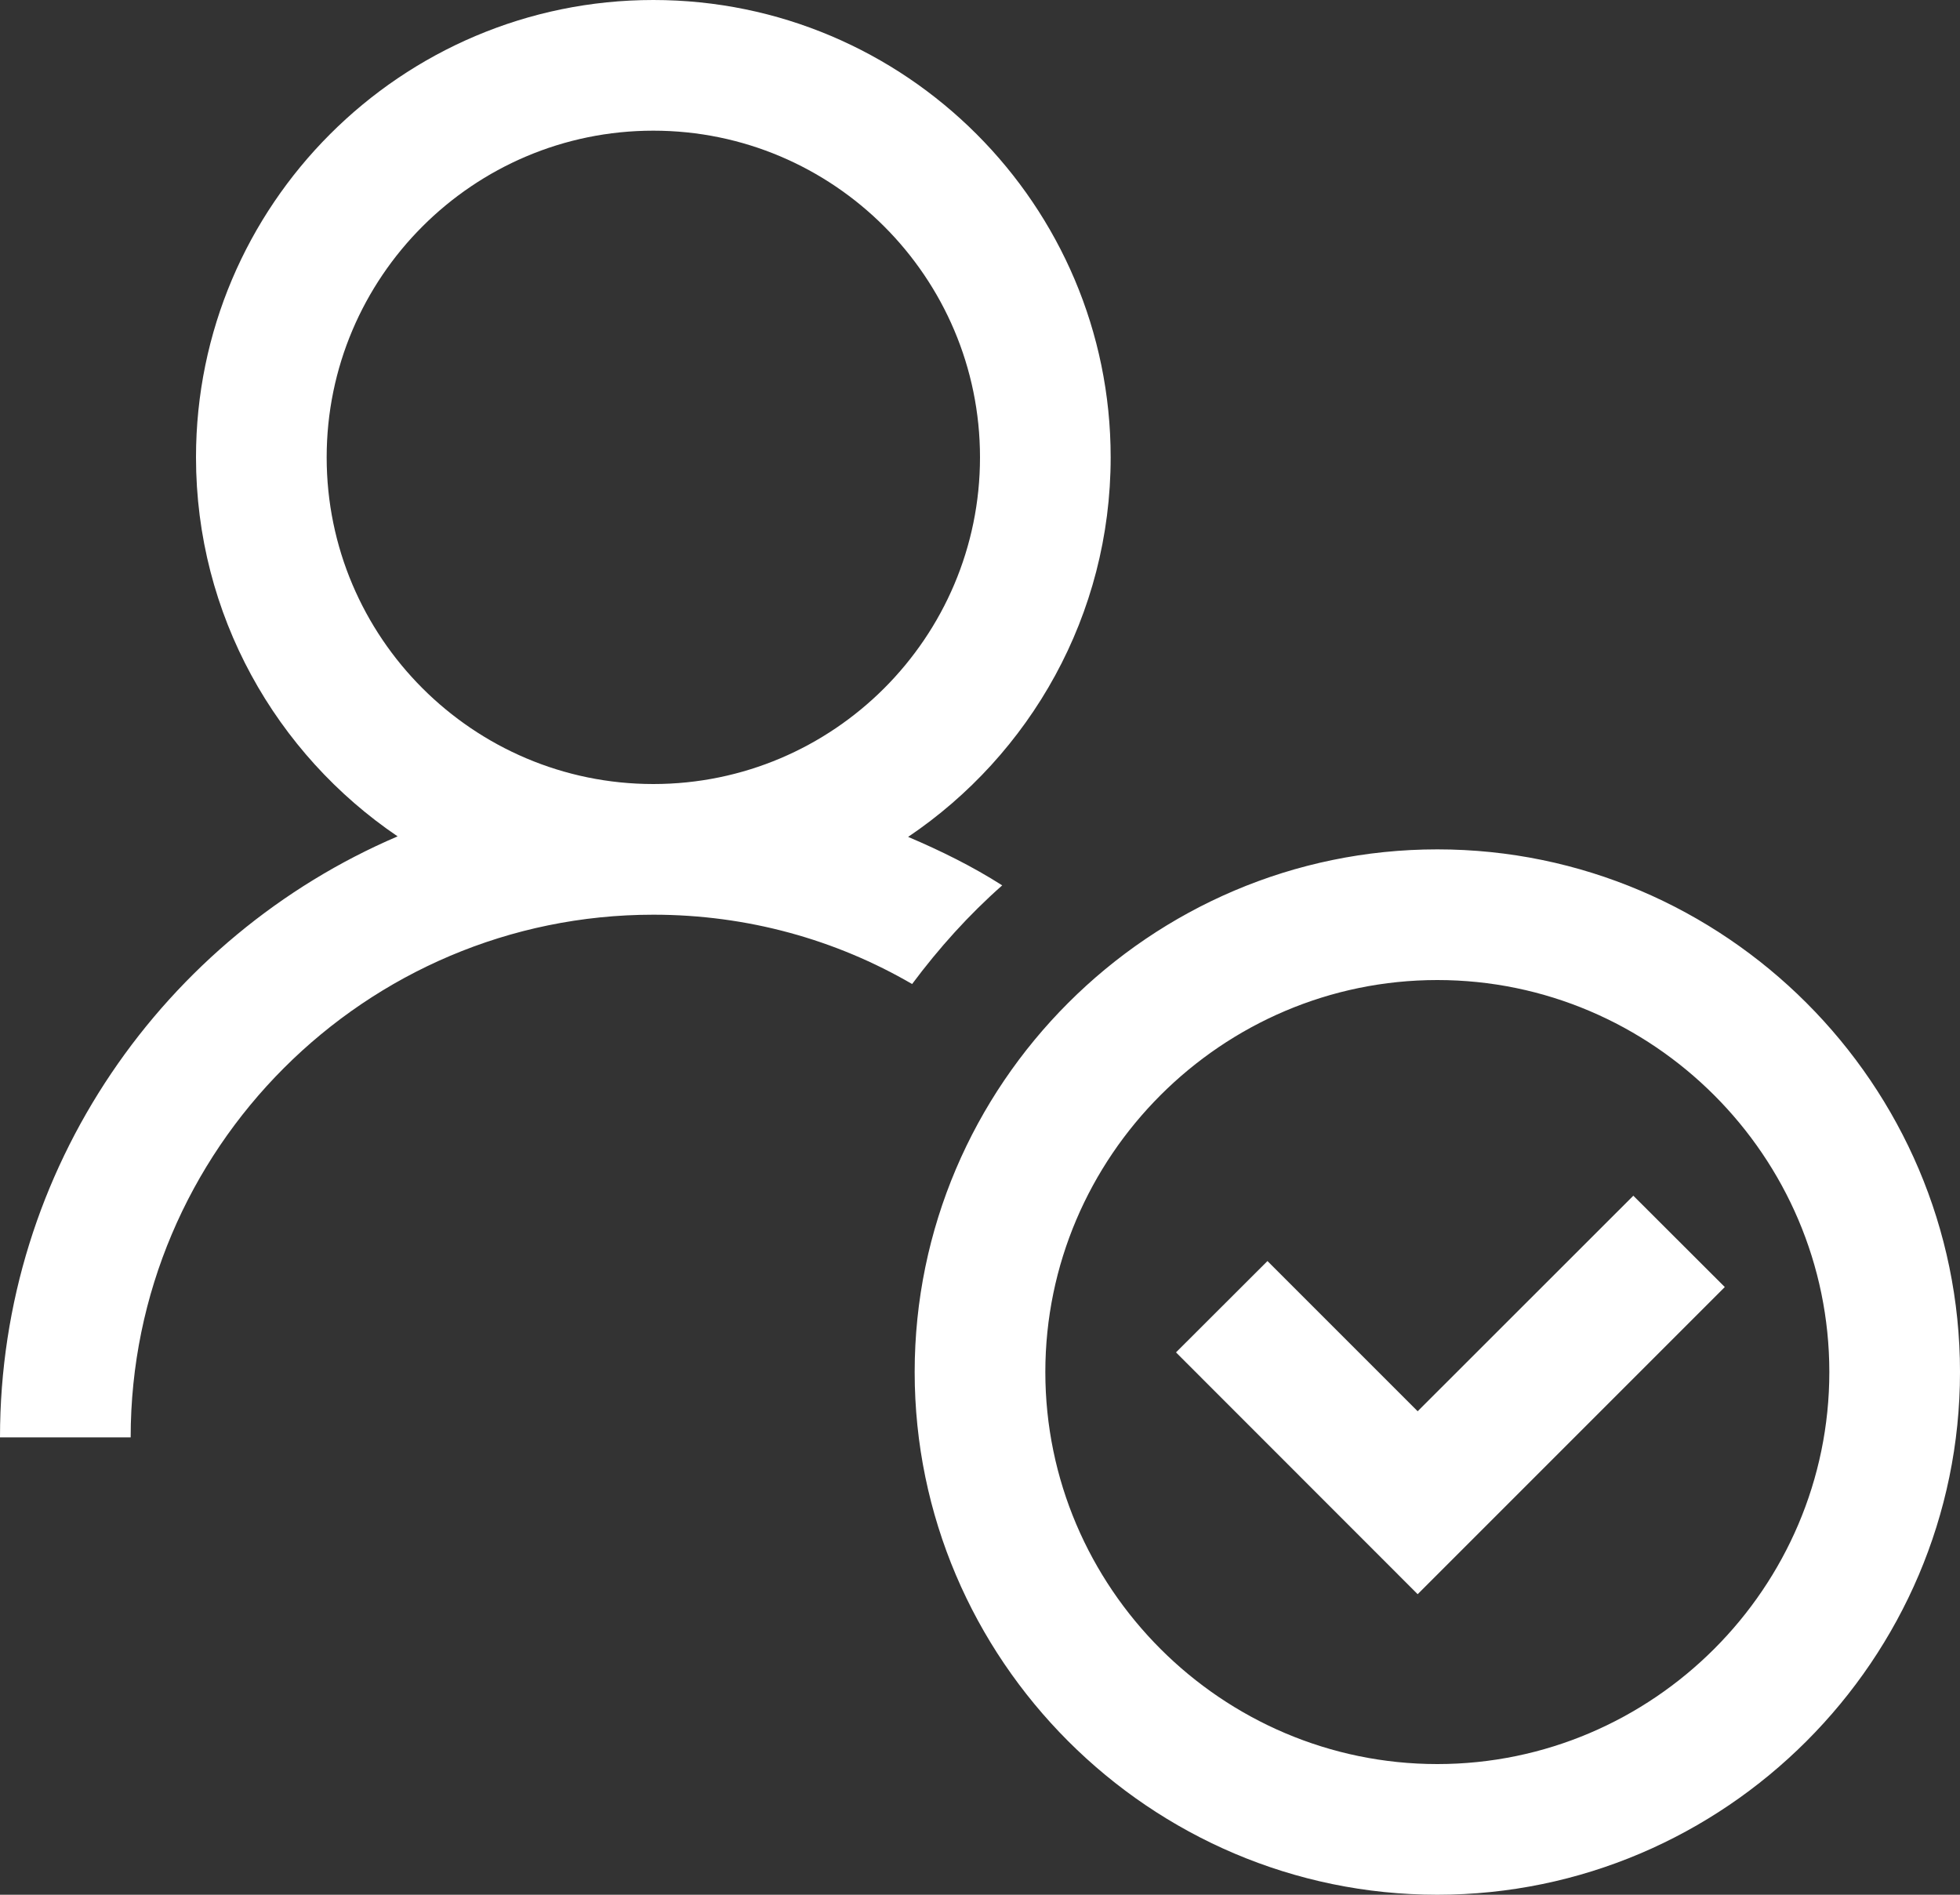 <?xml version="1.0" encoding="UTF-8" standalone="no"?><svg xmlns="http://www.w3.org/2000/svg" xmlns:xlink="http://www.w3.org/1999/xlink" fill="#ffffff" height="29" preserveAspectRatio="xMidYMid meet" version="1" viewBox="2.0 3.0 30.0 29.0" width="30" zoomAndPan="magnify"><rect x="2.0" y="3.0" width="30.0" height="29.0" fill="#333333" stroke="none"/><g id="change1_1"><path d="M 12 3 C 8.14 3 5 6.141 5 10 C 5 12.41 6.226 14.541 8.086 15.801 C 4.514 17.329 2 20.878 2 25 L 4 25 C 4 20.59 7.59 17 12 17 C 13.44 17 14.791 17.381 15.961 18.061 C 16.371 17.511 16.83 17.001 17.34 16.551 C 16.887 16.262 16.401 16.022 15.9 15.809 C 17.768 14.55 19 12.416 19 10 C 19 6.141 15.86 3 12 3 z M 12 5 C 14.757 5 17 7.243 17 10 C 17 12.757 14.757 15 12 15 C 9.243 15 7 12.757 7 10 C 7 7.243 9.243 5 12 5 z M 24 16 C 19.6 16 16 19.6 16 24 C 16 28.4 19.6 32 24 32 C 28.4 32 32 28.4 32 24 C 32 19.6 28.4 16 24 16 z M 24 18 C 27.3 18 30 20.7 30 24 C 30 27.3 27.3 30 24 30 C 20.7 30 18 27.3 18 24 C 18 20.7 20.7 18 24 18 z M 27 21.301 L 23.699 24.6 L 21.4 22.301 L 20 23.699 L 23.699 27.4 L 28.4 22.699 L 27 21.301 z" fill="inherit"/></g></svg>